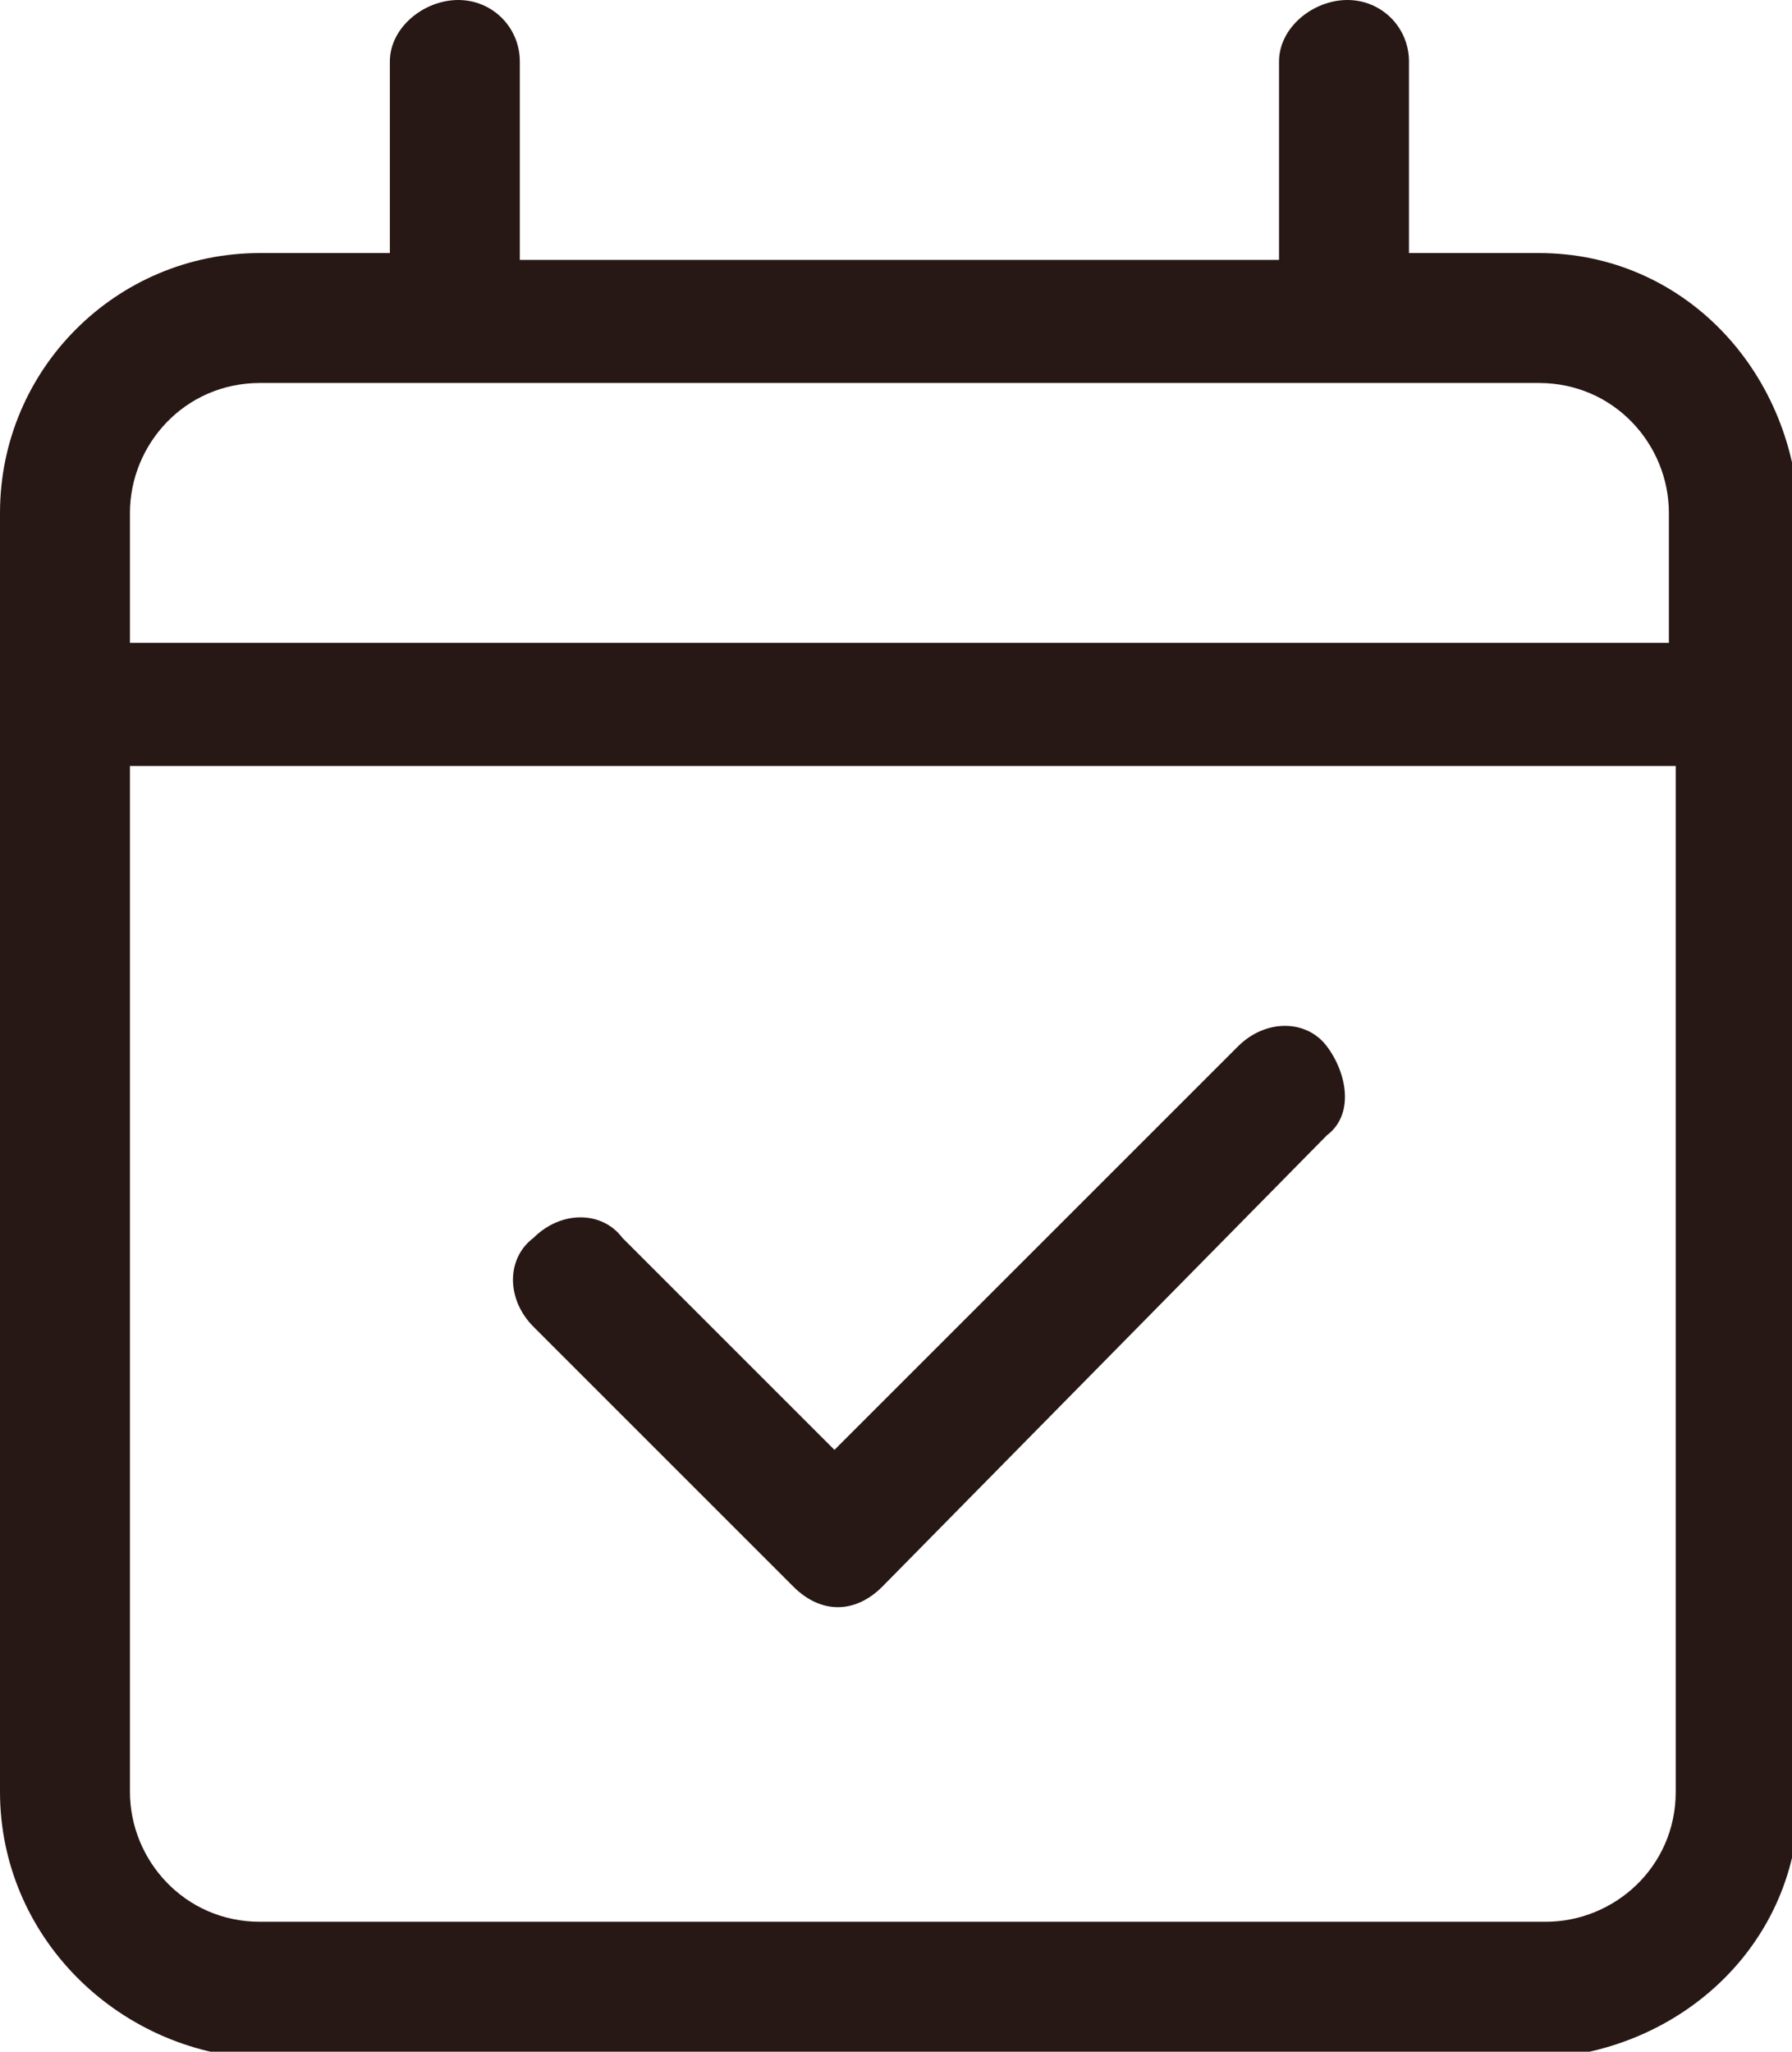 <?xml version="1.0" encoding="utf-8"?>
<!-- Generator: Adobe Illustrator 27.9.1, SVG Export Plug-In . SVG Version: 6.00 Build 0)  -->
<svg version="1.1" id="レイヤー_1" xmlns="http://www.w3.org/2000/svg" xmlns:xlink="http://www.w3.org/1999/xlink" x="0px"
	 y="0px" viewBox="0 0 26.2 30" style="enable-background:new 0 0 26.2 30;" xml:space="preserve">
<style type="text/css">
	.st0{fill:#281815;}
</style>
<path class="st0" d="M12.9,23.2c-0.4,0.4-0.9,0.4-1.3,0c0,0,0,0,0,0l-3.8-3.8c-0.4-0.4-0.4-1,0-1.3c0.4-0.4,1-0.4,1.3,0l0,0l3.1,3.1
	l5.9-5.9c0.4-0.4,1-0.4,1.3,0s0.4,1,0,1.3l0,0L12.9,23.2z M7.5,3.8h11.2V0.9c0-0.5,0.5-0.9,1-0.9c0.5,0,0.9,0.4,0.9,0.9v2.8h1.9
	c2.1,0,3.7,1.7,3.8,3.8v18.8c0,2.1-1.7,3.7-3.8,3.8H3.8C1.7,30,0,28.3,0,26.2V7.5c0-2.1,1.7-3.8,3.8-3.8h1.9V0.9
	c0-0.5,0.5-0.9,1-0.9c0.5,0,0.9,0.4,0.9,0.9V3.8z M1.9,26.2c0,1,0.8,1.9,1.9,1.9c0,0,0,0,0,0h18.8c1,0,1.9-0.8,1.9-1.9c0,0,0,0,0,0
	v-15H1.9V26.2z M1.9,7.5v1.9h22.5V7.5c0-1-0.8-1.9-1.9-1.9c0,0,0,0,0,0H3.8C2.7,5.6,1.9,6.5,1.9,7.5C1.9,7.5,1.9,7.5,1.9,7.5z"/>
</svg>
